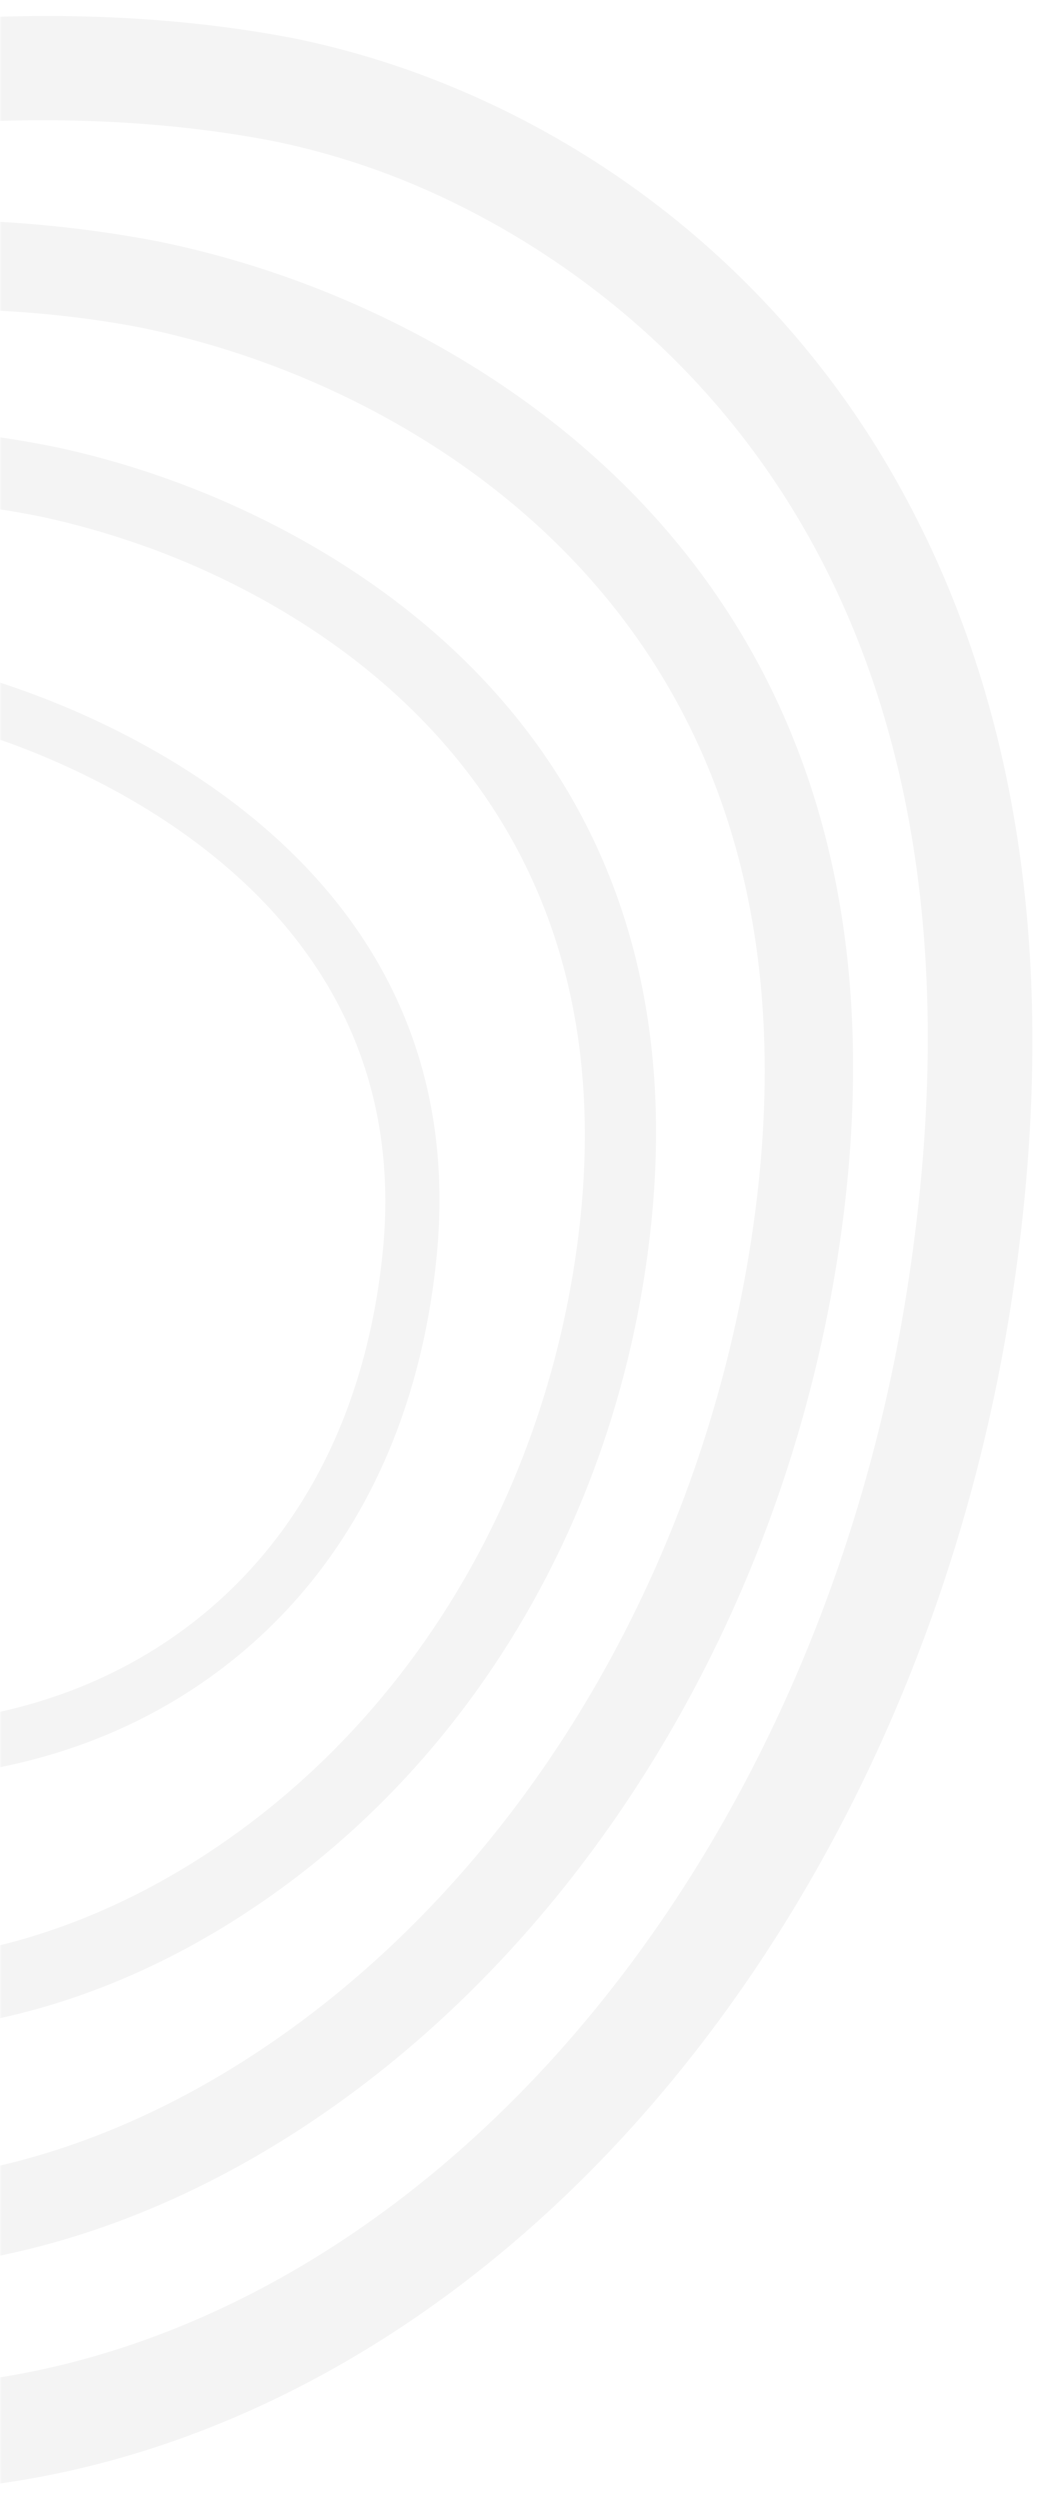 <svg width="397" height="937" fill="none" xmlns="http://www.w3.org/2000/svg"><mask id="a" style="mask-type:alpha" maskUnits="userSpaceOnUse" x="0" y="0" width="397" height="937"><path fill="#D9D9D9" d="M0 0h397v937H0z"/></mask><g opacity=".05" fill="#1A1C1F" mask="url(#a)"><path d="M-161.846 911.351c11.882 4.317 23.623 8.118 34.871 11.286 89.138 25.034 185.791 8.376 272.182-46.948 120.252-77.003 207.559-220.991 233.554-385.132 19.537-123.482 4.415-229.179-44.898-314.135A340.534 340.534 0 00156.244 27.39c-14.958-5.443-30.292-9.807-45.908-12.998-222.987-43.147-592.127 77.754-705.805 416.899-52.717 158.816 224.655 404.113 433.599 480.084l.024-.024zM142.765 64.319c58.494 21.257 245.506 114.402 197.133 420.091-24.257 153.231-104.965 287.154-215.919 358.197-76.787 49.177-162.144 64.169-240.293 42.185-10.309-2.886-21.111-6.382-32.053-10.37-206.245-75.009-451.117-306.017-409.741-430.742C-451.64 125.908-105.935 12.538 102.657 52.917a283.408 283.408 0 0140.131 11.402h-.023z"/><path d="M-149.987 832.727c9.768 3.567 19.396 6.664 28.601 9.244 74.133 20.835 156.392 5.772 231.605-42.396 105.787-67.735 181.917-190.137 203.638-327.391 39.614-250.295-128.871-340.131-203.145-367.136A360.205 360.205 0 0059.45 90.525c-213.946-41.388-498.433 74.422-585.317 333.655-43.653 131.576 199.834 344.519 375.903 408.547h-.023zM99.417 136.018c66.596 24.213 217.633 104.946 181.846 331.028-20.265 128.103-90.876 242.059-188.843 304.797-67.183 43.006-139.931 56.661-204.883 38.408-8.406-2.37-17.236-5.233-26.253-8.494-176.093-64.028-389.875-264.724-355.896-367.16C-404.91 167.011-114.811 90.36 52.993 122.832c15.78 3.261 31.302 7.649 46.424 13.186z"/><path d="M-153.322 740.221c13.69 4.974 27.122 9.362 39.967 13.069 66.783 19.215 139.343 6.616 204.295-35.475 81.765-52.978 136.995-142.439 151.507-245.414 27.545-195.37-115.063-269.417-177.666-292.175a330.258 330.258 0 00-43.02-12.459c-87.33-18.065-190.581-6.522-276.291 30.877-71.245 31.087-164.822 94.13-206.033 218.034-34.918 143.049 164.634 271.715 307.218 323.567l.023-.024zM55.717 205.26c56.498 20.553 185.204 87.35 160.383 263.457-13.432 95.327-64.341 177.984-139.625 226.786-58.377 37.821-123.164 49.27-182.433 32.237-12.258-3.52-25.126-7.743-38.229-12.506-128.472-46.713-321.002-167.098-290.733-291.189C-366.305 217.859-125.049 164.6 16.29 193.857a306.564 306.564 0 0139.427 11.427v-.024z"/><path d="M-197.473 636.115a597.092 597.092 0 0088.997 24.964c74.157 14.546 139.79 2.722 189.736-34.231 47.035-34.795 75.496-88.359 82.329-154.898C177.608 335.541 61.019 277.871 10.25 259.406a317.903 317.903 0 00-34.636-10.44c-126.593-29.187-333.494 23.321-383.065 175.074-13.033 58.421 34.354 148.211 209.978 212.075zM3.323 278.434c46.307 16.846 152.658 69.214 140.095 191.428-6.246 60.72-31.912 109.381-74.227 140.679-45.25 33.458-105.318 44.062-173.745 30.642a577.97 577.97 0 01-85.969-24.143c-110.108-40.05-213.829-113.604-197.368-187.674 45.744-139.881 239.918-188.096 358.856-160.669A292.875 292.875 0 013.3 278.458l.023-.024z"/></g></svg>